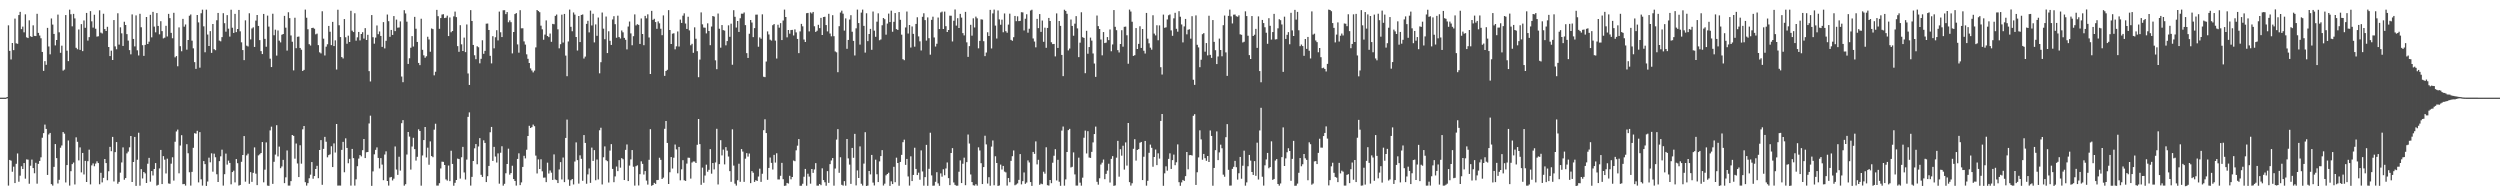 <svg xmlns="http://www.w3.org/2000/svg" width="1920" height="150"><path d="M0 75.000h1v1.000H0zM1 75.000h1v1.000H1zM2 75.000h1v1.000H2zM3 75.000h1v1.000H3zM4 75.000h1v1.000H4zM5 74.496h1v1.000H5zM6 19.458h1v123.105H6zM7 39.060h1v83.745H7zM8 45.672h1v77.708H8zM9 33.016h1v98.860H9zM10 38.508h1v89.513H10zM11 14.290h1v126.313H11zM12 33.299h1v92.481H12zM13 33.620h1v84.263H13zM14 11.583h1v127.975H14zM15 9.134h1v125.765H15zM16 22.389h1v105.296H16zM17 20.411h1v109.404H17zM18 24.840h1v100.390H18zM19 11.029h1v126.208H19zM20 28.666h1v93.744H20zM21 29.213h1v93.434H21zM22 15.618h1v125.481H22zM23 27.874h1v99.394H23zM24 28.427h1v94.144H24zM25 19.462h1v109.623H25zM26 27.554h1v105.518H26zM27 27.683h1v97.339H27zM28 10.624h1v130.454H28zM29 25.243h1v100.614H29zM30 27.275h1v96.319H30zM31 29.379h1v91.435H31zM32 39.895h1v65.902H32zM33 54.428h1v47.809H33zM34 46.973h1v48.714H34zM35 49.754h1v49.283H35zM36 21.403h1v112.945H36zM37 35.691h1v67.596H37zM38 41.702h1v60.395H38zM39 14.173h1v127.266H39zM40 18.903h1v123.631H40zM41 26.085h1v102.049H41zM42 34.884h1v75.775H42zM43 30.723h1v90.733H43zM44 11.216h1v129.685H44zM45 24.823h1v113.275H45zM46 40.573h1v72.881H46zM47 35.052h1v76.653H47zM48 54.236h1v47.207H48zM49 53.473h1v49.205H49zM50 11.588h1v128.524H50zM51 38.893h1v87.901H51zM52 46.931h1v60.925H52zM53 7.405h1v135.133H53zM54 10.935h1v120.538H54zM55 20.233h1v105.814H55zM56 10.633h1v114.216H56zM57 14.121h1v127.533H57zM58 36.729h1v68.730H58zM59 37.821h1v71.064H59zM60 22.608h1v100.559H60zM61 38.290h1v74.930H61zM62 18.513h1v113.883H62zM63 39.253h1v78.209H63zM64 15.740h1v118.270H64zM65 21.366h1v102.200H65zM66 9.909h1v129.856H66zM67 31.198h1v92.588H67zM68 28.519h1v86.407H68zM69 8.574h1v133.063H69zM70 16.377h1v110.661H70zM71 21.213h1v104.299H71zM72 11.301h1v116.371H72zM73 22.083h1v103.570H73zM74 28.096h1v95.820H74zM75 27.868h1v97.351H75zM76 7.911h1v133.594H76zM77 25.062h1v107.641H77zM78 25.718h1v114.358H78zM79 10.540h1v126.070H79zM80 22.307h1v99.810H80zM81 23.793h1v101.429H81zM82 20.600h1v117.849H82zM83 36.080h1v95.474H83zM84 43.072h1v69.747H84zM85 38.888h1v77.230H85zM86 46.076h1v59.063H86zM87 15.388h1v123.964H87zM88 35.621h1v81.192H88zM89 37.832h1v71.280H89zM90 10.186h1v130.927H90zM91 34.236h1v105.443H91zM92 20.983h1v111.650H92zM93 25.605h1v99.152H93zM94 35.252h1v77.961H94zM95 16.716h1v121.322H95zM96 19.224h1v117.553H96zM97 26.192h1v91.616H97zM98 31.166h1v85.246H98zM99 38.482h1v74.664H99zM100 41.738h1v62.714H100zM101 11.062h1v128.711H101zM102 29.899h1v94.496H102zM103 35.653h1v69.512H103zM104 11.829h1v130.901H104zM105 38.673h1v83.992H105zM106 42.581h1v59.347H106zM107 10.576h1v132.006H107zM108 20.929h1v108.948H108zM109 34.734h1v102.308H109zM110 42.896h1v89.207H110zM111 34.475h1v98.684H111zM112 13.077h1v127.473H112zM113 33.816h1v91.924H113zM114 31.989h1v89.274H114zM115 11.389h1v128.150H115zM116 28.692h1v102.663H116zM117 9.128h1v125.640H117zM118 20.427h1v109.377H118zM119 24.832h1v100.398H119zM120 10.044h1v132.501H120zM121 19.935h1v121.978H121zM122 26.366h1v102.979H122zM123 16.291h1v98.846H123zM124 23.886h1v117.479H124zM125 29.481h1v90.411H125zM126 28.918h1v93.692H126zM127 19.817h1v113.381H127zM128 28.006h1v93.850H128zM129 10.625h1v130.279H129zM130 13.931h1v127.207H130zM131 25.244h1v100.472H131zM132 29.397h1v91.391H132zM133 9.854h1v128.836H133zM134 44.010h1v64.864H134zM135 43.081h1v57.862H135zM136 50.890h1v48.663H136zM137 21.040h1v112.073H137zM138 35.462h1v76.308H138zM139 39.367h1v64.469H139zM140 14.486h1v126.961H140zM141 20.465h1v120.785H141zM142 18.793h1v123.745H142zM143 38.138h1v72.621H143zM144 30.728h1v86.965H144zM145 12.068h1v120.210H145zM146 11.122h1v131.411H146zM147 31.244h1v100.730H147zM148 37.098h1v76.431H148zM149 47.701h1v54.590H149zM150 52.891h1v49.742H150zM151 11.539h1v88.921H151zM152 17.179h1v122.888H152zM153 51.944h1v49.513H153zM154 10.172h1v127.556H154zM155 7.404h1v135.143H155zM156 20.243h1v103.453H156zM157 40.149h1v85.925H157zM158 7.443h1v135.352H158zM159 26.525h1v112.910H159zM160 35.310h1v85.758H160zM161 23.927h1v100.752H161zM162 40.619h1v77.123H162zM163 18.420h1v113.411H163zM164 37.777h1v80.231H164zM165 38.545h1v82.213H165zM166 15.542h1v118.287H166zM167 9.917h1v129.872H167zM168 31.187h1v92.561H168zM169 31.729h1v88.317H169zM170 28.501h1v86.430H170zM171 10.160h1v132.380H171zM172 17.836h1v115.974H172zM173 24.309h1v93.659H173zM174 11.604h1v114.814H174zM175 22.029h1v101.300H175zM176 28.085h1v97.046H176zM177 7.488h1v134.056H177zM178 21.301h1v110.855H178zM179 25.276h1v105.819H179zM180 10.635h1v129.434H180zM181 24.690h1v97.497H181zM182 22.292h1v103.024H182zM183 7.621h1v134.913H183zM184 24.087h1v117.933H184zM185 32.512h1v91.738H185zM186 38.436h1v80.622H186zM187 46.189h1v58.316H187zM188 15.628h1v123.873H188zM189 35.072h1v84.254H189zM190 35.708h1v82.333H190zM191 10.194h1v130.943H191zM192 30.251h1v101.966H192zM193 21.857h1v117.814H193zM194 20.985h1v111.754H194zM195 36.053h1v77.169H195zM196 15.797h1v117.561H196zM197 11.501h1v130.658H197zM198 19.930h1v99.413H198zM199 30.819h1v87.684H199zM200 39.256h1v78.230H200zM201 41.516h1v67.599H201zM202 10.682h1v129.324H202zM203 29.827h1v100.479H203zM204 35.916h1v73.425H204zM205 11.959h1v130.592H205zM206 20.426h1v122.303H206zM207 45.078h1v55.057H207zM208 51.531h1v45.749H208zM209 10.524h1v130.692H209zM210 27.093h1v97.189H210zM211 22.797h1v95.937H211zM212 42.707h1v53.457H212zM213 23.392h1v96.737H213zM214 31.221h1v81.372H214zM215 32.545h1v96.608H215zM216 26.670h1v101.194H216zM217 26.122h1v96.632H217zM218 12.161h1v128.462H218zM219 21.238h1v114.957H219zM220 38.868h1v76.698H220zM221 9.445h1v133.098H221zM222 13.908h1v128.640H222zM223 27.242h1v111.845H223zM224 32.073h1v71.602H224zM225 54.072h1v50.258H225zM226 13.624h1v108.230H226zM227 37.001h1v73.216H227zM228 28.267h1v97.265H228zM229 28.042h1v107.946H229zM230 36.792h1v74.762H230zM231 38.216h1v87.487H231zM232 54.547h1v44.783H232zM233 53.670h1v43.107H233zM234 7.371h1v132.541H234zM235 13.633h1v128.908H235zM236 22.454h1v118.183H236zM237 33.951h1v102.938H237zM238 34.996h1v99.166H238zM239 21.481h1v103.002H239zM240 21.312h1v115.971H240zM241 22.053h1v113.153H241zM242 26.379h1v103.412H242zM243 25.811h1v101.521H243zM244 34.669h1v102.172H244zM245 40.193h1v74.982H245zM246 41.027h1v66.579H246zM247 8.627h1v133.276H247zM248 29.694h1v84.648H248zM249 42.592h1v62.535H249zM250 35.828h1v73.043H250zM251 33.987h1v86.852H251zM252 19.941h1v99.192H252zM253 24.392h1v94.148H253zM254 34.675h1v77.674H254zM255 16.783h1v111.549H255zM256 35.358h1v74.776H256zM257 30.989h1v86.136H257zM258 53.398h1v41.843H258zM259 7.493h1v135.055H259zM260 19.417h1v123.096H260zM261 28.446h1v114.084H261zM262 43.805h1v71.316H262zM263 44.894h1v64.041H263zM264 14.653h1v117.624H264zM265 28.610h1v77.646H265zM266 33.601h1v79.997H266zM267 27.375h1v98.023H267zM268 32.279h1v89.720H268zM269 8.271h1v134.276H269zM270 23.541h1v90.815H270zM271 24.618h1v96.822H271zM272 10.163h1v132.392H272zM273 31.213h1v106.526H273zM274 28.693h1v98.959H274zM275 24.527h1v97.296H275zM276 31.006h1v88.084H276zM277 26.134h1v93.980H277zM278 24.727h1v90.619H278zM279 29.621h1v77.119H279zM280 21.611h1v99.795H280zM281 30.734h1v86.185H281zM282 26.717h1v90.002H282zM283 54.607h1v40.191H283zM284 62.555h1v26.279H284zM285 11.582h1v131.177H285zM286 28.555h1v103.073H286zM287 33.551h1v84.968H287zM288 28.865h1v86.245H288zM289 19.542h1v93.647H289zM290 26.277h1v95.011H290zM291 24.165h1v105.141H291zM292 27.593h1v93.871H292zM293 35.979h1v90.437H293zM294 16.995h1v121.403H294zM295 37.175h1v81.523H295zM296 31.324h1v84.920H296zM297 11.147h1v127.862H297zM298 16.291h1v126.250H298zM299 28.259h1v108.010H299zM300 22.974h1v112.909H300zM301 26.827h1v111.772H301zM302 12.356h1v124.881H302zM303 23.925h1v88.549H303zM304 15.057h1v115.164H304zM305 21.233h1v113.044H305zM306 21.070h1v99.284H306zM307 16.428h1v114.580H307zM308 58.770h1v35.849H308zM309 63.115h1v29.123H309zM310 7.829h1v134.781H310zM311 10.331h1v131.113H311zM312 16.619h1v102.060H312zM313 49.121h1v52.236H313zM314 44.759h1v60.175H314zM315 36.650h1v93.598H315zM316 27.725h1v84.787H316zM317 35.723h1v70.091H317zM318 12.969h1v101.568H318zM319 22.059h1v101.268H319zM320 32.217h1v88.198H320zM321 48.320h1v51.016H321zM322 50.036h1v50.586H322zM323 14.402h1v128.181H323zM324 38.240h1v81.167H324zM325 42.477h1v65.097H325zM326 44.315h1v53.229H326zM327 43.203h1v77.751H327zM328 28.189h1v85.229H328zM329 30.323h1v96.186H329zM330 39.742h1v68.841H330zM331 21.841h1v98.009H331zM332 22.397h1v98.342H332zM333 57.864h1v41.724H333zM334 55.112h1v39.931H334zM335 7.587h1v134.954H335zM336 12.447h1v130.098H336zM337 22.125h1v118.578H337zM338 13.871h1v115.496H338zM339 11.175h1v112.999H339zM340 10.905h1v113.395H340zM341 13.861h1v112.875H341zM342 13.560h1v124.236H342zM343 12.012h1v126.706H343zM344 27.700h1v99.441H344zM345 13.409h1v125.688H345zM346 24.784h1v90.972H346zM347 23.830h1v102.067H347zM348 12.617h1v130.021H348zM349 8.910h1v131.503H349zM350 13.180h1v125.084H350zM351 35.434h1v86.358H351zM352 39.765h1v82.423H352zM353 19.331h1v117.843H353zM354 34.063h1v86.722H354zM355 39.143h1v73.668H355zM356 28.891h1v103.544H356zM357 40.023h1v97.836H357zM358 18.787h1v103.779H358zM359 56.403h1v33.332H359zM360 65.218h1v21.120H360zM361 7.800h1v134.741H361zM362 16.128h1v119.713H362zM363 34.527h1v89.144H363zM364 42.443h1v71.458H364zM365 45.460h1v65.169H365zM366 35.538h1v90.614H366zM367 36.324h1v76.151H367zM368 48.644h1v57.457H368zM369 45.174h1v89.056H369zM370 30.948h1v104.961H370zM371 41.312h1v66.467H371zM372 39.069h1v70.722H372zM373 18.182h1v121.634H373zM374 18.056h1v117.269H374zM375 23.064h1v104.374H375zM376 42.855h1v58.711H376zM377 48.675h1v48.798H377zM378 27.825h1v95.762H378zM379 37.116h1v75.682H379zM380 28.645h1v91.597H380zM381 23.214h1v101.590H381zM382 31.017h1v86.801H382zM383 8.888h1v132.168H383zM384 24.792h1v92.501H384zM385 28.443h1v83.870H385zM386 7.899h1v134.685H386zM387 7.833h1v133.320H387zM388 10.857h1v122.206H388zM389 9.271h1v116.688H389zM390 17.076h1v97.088H390zM391 15.662h1v118.479H391zM392 17.046h1v115.890H392zM393 41.028h1v86.260H393zM394 24.554h1v112.949H394zM395 10.819h1v128.177H395zM396 10.049h1v132.483H396zM397 34.117h1v87.932H397zM398 40.429h1v77.308H398zM399 7.842h1v134.340H399zM400 21.744h1v118.346H400zM401 21.712h1v106.507H401zM402 31.776h1v87.883H402zM403 34.230h1v87.419H403zM404 41.744h1v73.276H404zM405 45.166h1v59.299H405zM406 48.370h1v48.230H406zM407 52.533h1v45.788H407zM408 54.116h1v43.520H408zM409 55.609h1v40.072H409zM410 54.237h1v42.700H410zM411 36.424h1v83.078H411zM412 7.670h1v125.563H412zM413 8.499h1v113.920H413zM414 9.365h1v120.402H414zM415 19.734h1v102.577H415zM416 22.519h1v109.087H416zM417 30.515h1v105.936H417zM418 26.556h1v109.783H418zM419 15.678h1v124.198H419zM420 27.637h1v97.285H420zM421 28.525h1v104.747H421zM422 25.754h1v105.169H422zM423 32.101h1v100.507H423zM424 18.340h1v119.859H424zM425 18.649h1v99.906H425zM426 12.211h1v125.678H426zM427 11.148h1v127.189H427zM428 22.513h1v118.074H428zM429 37.118h1v93.056H429zM430 33.961h1v90.535H430zM431 11.250h1v126.582H431zM432 32.683h1v88.278H432zM433 10.683h1v129.182H433zM434 42.699h1v63.236H434zM435 58.511h1v33.342H435zM436 31.825h1v106.049H436zM437 7.366h1v135.325H437zM438 20.605h1v117.837H438zM439 24.015h1v113.447H439zM440 9.571h1v132.084H440zM441 11.211h1v112.868H441zM442 28.407h1v80.940H442zM443 38.822h1v84.155H443zM444 12.288h1v128.715H444zM445 32.307h1v86.989H445zM446 11.457h1v110.500H446zM447 11.107h1v127.731H447zM448 44.955h1v58.799H448zM449 43.458h1v66.326H449zM450 18.334h1v122.782H450zM451 15.959h1v117.973H451zM452 24.882h1v104.521H452zM453 8.158h1v132.275H453zM454 19.559h1v93.811H454zM455 10.556h1v113.063H455zM456 32.551h1v82.767H456zM457 18.752h1v119.716H457zM458 27.474h1v95.055H458zM459 13.469h1v124.350H459zM460 56.295h1v43.745H460zM461 47.764h1v50.328H461zM462 9.617h1v132.051H462zM463 22.029h1v98.737H463zM464 30.093h1v82.339H464zM465 12.691h1v110.324H465zM466 40.756h1v83.028H466zM467 23.995h1v116.188H467zM468 31.330h1v84.354H468zM469 34.493h1v76.217H469zM470 14.927h1v114.788H470zM471 12.433h1v127.513H471zM472 18.589h1v116.906H472zM473 28.990h1v98.891H473zM474 12.035h1v119.386H474zM475 28.446h1v94.525H475zM476 29.615h1v99.153H476zM477 23.413h1v98.010H477zM478 24.813h1v97.514H478zM479 29.093h1v109.172H479zM480 30.562h1v84.512H480zM481 37.952h1v73.001H481zM482 20.393h1v118.678H482zM483 16.522h1v110.641H483zM484 25.643h1v96.758H484zM485 34.758h1v80.484H485zM486 27.816h1v100.220H486zM487 11.047h1v131.494H487zM488 19.488h1v108.169H488zM489 18.585h1v108.388H489zM490 19.107h1v123.338H490zM491 33.725h1v100.075H491zM492 14.193h1v109.726H492zM493 26.120h1v99.717H493zM494 34.704h1v99.314H494zM495 12.176h1v119.207H495zM496 14.071h1v124.651H496zM497 10.984h1v130.767H497zM498 28.749h1v93.983H498zM499 56.809h1v42.430H499zM500 8.351h1v134.328H500zM501 15.260h1v126.826H501zM502 14.450h1v126.005H502zM503 16.961h1v124.241H503zM504 22.127h1v116.189H504zM505 16.421h1v121.764H505zM506 17.912h1v103.217H506zM507 22.088h1v100.678H507zM508 27.055h1v110.422H508zM509 11.808h1v124.589H509zM510 58.279h1v40.664H510zM511 54.506h1v38.411H511zM512 53.605h1v56.170H512zM513 7.781h1v133.513H513zM514 23.048h1v109.266H514zM515 33.807h1v86.814H515zM516 25.834h1v103.596H516zM517 25.539h1v95.581H517zM518 37.888h1v73.097H518zM519 35.563h1v79.167H519zM520 24.142h1v108.963H520zM521 35.729h1v77.123H521zM522 15.077h1v123.428H522zM523 17.600h1v112.446H523zM524 12.053h1v111.004H524zM525 10.259h1v128.185H525zM526 18.075h1v120.906H526zM527 22.232h1v103.423H527zM528 12.828h1v108.244H528zM529 23.365h1v97.848H529zM530 34.758h1v102.387H530zM531 33.656h1v91.173H531zM532 40.542h1v83.440H532zM533 20.979h1v103.055H533zM534 29.724h1v95.459H534zM535 39.342h1v71.875H535zM536 59.288h1v32.112H536zM537 45.796h1v64.922H537zM538 9.508h1v132.412H538zM539 18.709h1v110.016H539zM540 21.125h1v119.239H540zM541 21.279h1v113.530H541zM542 25.669h1v100.773H542zM543 17.907h1v113.993H543zM544 23.798h1v106.611H544zM545 34.719h1v79.803H545zM546 20.403h1v112.996H546zM547 12.302h1v112.907H547zM548 12.773h1v117.315H548zM549 46.314h1v78.451H549zM550 53.125h1v45.814H550zM551 10.373h1v131.282H551zM552 22.077h1v103.977H552zM553 36.628h1v71.068H553zM554 19.257h1v100.102H554zM555 23.161h1v91.722H555zM556 23.505h1v102.748H556zM557 34.808h1v78.179H557zM558 31.542h1v84.157H558zM559 19.475h1v100.737H559zM560 28.275h1v103.165H560zM561 18.200h1v121.418H561zM562 49.741h1v49.580H562zM563 7.858h1v119.317H563zM564 12.914h1v128.137H564zM565 21.155h1v121.390H565zM566 16.121h1v122.315H566zM567 24.504h1v101.230H567zM568 14.042h1v125.578H568zM569 10.495h1v104.008H569zM570 10.550h1v105.902H570zM571 9.559h1v130.126H571zM572 19.294h1v102.559H572zM573 40.801h1v76.789H573zM574 44.469h1v75.820H574zM575 25.889h1v92.002H575zM576 15.366h1v125.305H576zM577 17.289h1v114.136H577zM578 28.510h1v104.126H578zM579 21.631h1v118.075H579zM580 11.262h1v127.152H580zM581 11.214h1v127.814H581zM582 35.903h1v99.649H582zM583 28.736h1v100.804H583zM584 29.764h1v109.927H584zM585 10.988h1v122.422H585zM586 58.922h1v41.075H586zM587 59.222h1v32.357H587zM588 47.266h1v54.931H588zM589 24.128h1v113.965H589zM590 26.473h1v102.497H590zM591 30.447h1v90.554H591zM592 31.186h1v93.905H592zM593 19.374h1v110.828H593zM594 18.468h1v100.485H594zM595 31.180h1v93.704H595zM596 44.935h1v72.759H596zM597 19.011h1v118.812H597zM598 21.231h1v116.610H598zM599 17.741h1v117.252H599zM600 30.785h1v94.311H600zM601 15.766h1v121.846H601zM602 7.362h1v135.373H602zM603 13.071h1v129.493H603zM604 28.670h1v111.816H604zM605 23.037h1v117.919H605zM606 25.863h1v109.131H606zM607 23.106h1v114.605H607zM608 22.942h1v113.016H608zM609 27.225h1v96.069H609zM610 22.588h1v101.191H610zM611 24.870h1v90.577H611zM612 29.915h1v81.980H612zM613 40.806h1v65.985H613zM614 24.100h1v118.609H614zM615 18.305h1v124.329H615zM616 20.235h1v120.853H616zM617 30.350h1v105.367H617zM618 32.242h1v97.488H618zM619 10.134h1v132.493H619zM620 9.948h1v123.488H620zM621 24.104h1v111.526H621zM622 9.538h1v131.536H622zM623 10.359h1v119.430H623zM624 9.144h1v123.607H624zM625 20.189h1v109.941H625zM626 24.550h1v100.714H626zM627 23.592h1v118.978H627zM628 19.047h1v123.535H628zM629 21.597h1v119.722H629zM630 13.712h1v128.506H630zM631 26.887h1v102.382H631zM632 13.051h1v125.257H632zM633 12.865h1v127.131H633zM634 19.262h1v123.361H634zM635 24.101h1v107.344H635zM636 10.597h1v129.826H636zM637 25.763h1v100.308H637zM638 27.913h1v95.327H638zM639 11.671h1v109.737H639zM640 27.790h1v114.808H640zM641 39.550h1v89.867H641zM642 40.186h1v67.038H642zM643 55.459h1v43.712H643zM644 20.105h1v112.588H644zM645 9.625h1v111.135H645zM646 8.218h1v133.725H646zM647 10.482h1v132.076H647zM648 23.506h1v115.609H648zM649 14.146h1v128.434H649zM650 37.460h1v69.296H650zM651 30.686h1v90.939H651zM652 14.988h1v111.431H652zM653 11.682h1v129.537H653zM654 24.370h1v89.266H654zM655 31.363h1v89.845H655zM656 42.597h1v60.199H656zM657 21.779h1v120.610H657zM658 7.381h1v123.483H658zM659 17.732h1v118.983H659zM660 34.271h1v78.185H660zM661 9.671h1v131.417H661zM662 7.373h1v135.187H662zM663 19.868h1v105.769H663zM664 40.381h1v61.149H664zM665 10.179h1v132.661H665zM666 31.569h1v110.982H666zM667 26.102h1v105.240H667zM668 22.195h1v111.730H668zM669 38.228h1v80.744H669zM670 8.875h1v131.358H670zM671 23.575h1v118.871H671zM672 28.247h1v94.357H672zM673 16.640h1v117.193H673zM674 10.242h1v129.568H674zM675 30.899h1v93.069H675zM676 30.292h1v89.592H676zM677 19.386h1v95.896H677zM678 13.817h1v128.694H678zM679 14.755h1v126.279H679zM680 26.611h1v108.056H680zM681 18.134h1v115.486H681zM682 10.469h1v122.201H682zM683 16.927h1v125.824H683zM684 8.180h1v131.091H684zM685 24.376h1v116.977H685zM686 16.768h1v111.326H686zM687 10.029h1v129.911H687zM688 22.354h1v98.725H688zM689 22.985h1v102.177H689zM690 9.247h1v133.393H690zM691 15.220h1v109.163H691zM692 26.641h1v92.295H692zM693 45.462h1v63.749H693zM694 46.257h1v60.989H694zM695 21.094h1v105.522H695zM696 8.835h1v113.204H696zM697 25.753h1v109.781H697zM698 19.196h1v123.335H698zM699 36.486h1v83.602H699zM700 20.323h1v118.717H700zM701 26.000h1v108.324H701zM702 35.836h1v77.632H702zM703 18.399h1v111.342H703zM704 13.271h1v121.173H704zM705 27.957h1v104.653H705zM706 31.731h1v106.322H706zM707 38.772h1v76.716H707zM708 12.905h1v118.789H708zM709 10.194h1v132.407H709zM710 15.438h1v120.586H710zM711 31.183h1v80.058H711zM712 13.387h1v129.330H712zM713 29.335h1v100.292H713zM714 41.985h1v59.932H714zM715 15.244h1v119.478H715zM716 12.804h1v129.855H716zM717 28.760h1v113.780H717zM718 35.762h1v103.883H718zM719 33.603h1v98.644H719zM720 13.470h1v127.371H720zM721 22.306h1v120.368H721zM722 9.593h1v123.553H722zM723 8.889h1v126.806H723zM724 22.263h1v107.735H724zM725 8.933h1v125.676H725zM726 20.134h1v109.268H726zM727 24.601h1v100.177H727zM728 23.021h1v113.764H728zM729 12.042h1v130.153H729zM730 12.096h1v105.432H730zM731 31.847h1v81.926H731zM732 15.939h1v124.214H732zM733 7.263h1v134.731H733zM734 19.639h1v123.012H734zM735 13.997h1v128.588H735zM736 21.498h1v110.370H736zM737 10.646h1v112.542H737zM738 13.500h1v127.093H738zM739 25.465h1v100.302H739zM740 27.195h1v93.912H740zM741 9.113h1v133.135H741zM742 32.501h1v91.997H742zM743 43.683h1v59.658H743zM744 35.410h1v74.840H744zM745 19.072h1v114.903H745zM746 27.385h1v112.466H746zM747 14.062h1v128.198H747zM748 21.099h1v121.438H748zM749 12.742h1v128.713H749zM750 14.084h1v128.505H750zM751 37.124h1v76.034H751zM752 31.402h1v84.155H752zM753 14.859h1v110.485H753zM754 15.049h1v126.338H754zM755 31.637h1v96.657H755zM756 43.088h1v61.148H756zM757 40.339h1v70.566H757zM758 24.794h1v116.136H758zM759 27.640h1v108.435H759zM760 7.602h1v135.047H760zM761 37.216h1v75.359H761zM762 10.275h1v97.589H762zM763 7.378h1v134.882H763zM764 19.687h1v100.307H764zM765 29.615h1v95.550H765zM766 8.046h1v134.754H766zM767 14.878h1v127.535H767zM768 18.972h1v107.420H768zM769 15.098h1v115.098H769zM770 24.794h1v102.630H770zM771 10.345h1v121.452H771zM772 23.982h1v108.440H772zM773 25.116h1v117.424H773zM774 18.899h1v117.837H774zM775 10.480h1v129.425H775zM776 30.622h1v92.947H776zM777 31.347h1v88.606H777zM778 28.564h1v86.970H778zM779 12.239h1v130.053H779zM780 16.302h1v125.352H780zM781 12.528h1v128.302H781zM782 16.235h1v121.895H782zM783 16.024h1v102.325H783zM784 9.390h1v132.228H784zM785 9.536h1v129.589H785zM786 23.417h1v109.022H786zM787 14.388h1v126.750H787zM788 10.963h1v129.248H788zM789 25.070h1v98.123H789zM790 22.075h1v102.705H790zM791 8.093h1v131.736H791zM792 7.499h1v135.250H792zM793 29.562h1v87.137H793zM794 31.879h1v86.291H794zM795 36.340h1v72.265H795zM796 14.481h1v111.779H796zM797 21.609h1v101.093H797zM798 10.798h1v131.134H798zM799 24.472h1v116.530H799zM800 15.751h1v125.699H800zM801 32.127h1v99.776H801zM802 21.257h1v112.096H802zM803 36.734h1v76.379H803zM804 21.448h1v120.772H804zM805 13.786h1v128.756H805zM806 16.125h1v122.131H806zM807 32.477h1v108.215H807zM808 33.887h1v91.106H808zM809 33.765h1v85.846H809zM810 43.313h1v71.254H810zM811 10.274h1v128.336H811zM812 36.821h1v85.903H812zM813 16.121h1v123.438H813zM814 19.872h1v122.845H814zM815 42.185h1v58.127H815zM816 58.485h1v38.668H816zM817 7.458h1v135.132H817zM818 8.418h1v129.367H818zM819 10.590h1v106.141H819zM820 38.727h1v61.238H820zM821 37.272h1v61.690H821zM822 15.007h1v113.594H822zM823 19.922h1v108.174H823zM824 27.430h1v89.625H824zM825 18.153h1v115.805H825zM826 12.408h1v130.124H826zM827 21.801h1v120.739H827zM828 43.899h1v77.190H828zM829 32.757h1v107.524H829zM830 9.404h1v133.175H830zM831 28.555h1v107.889H831zM832 29.111h1v76.678H832zM833 56.198h1v44.111H833zM834 23.633h1v94.203H834zM835 41.248h1v59.495H835zM836 36.136h1v84.873H836zM837 28.898h1v92.392H837zM838 31.188h1v85.458H838zM839 41.067h1v68.303H839zM840 48.802h1v54.177H840zM841 59.059h1v38.182H841zM842 11.916h1v127.699H842zM843 20.072h1v121.740H843zM844 22.275h1v114.608H844zM845 30.348h1v96.022H845zM846 42.520h1v82.424H846zM847 24.603h1v97.892H847zM848 33.073h1v104.566H848zM849 32.738h1v100.806H849zM850 28.459h1v102.577H850zM851 30.825h1v94.931H851zM852 22.631h1v117.578H852zM853 39.384h1v82.626H853zM854 34.130h1v85.781H854zM855 7.712h1v135.019H855zM856 20.567h1v121.829H856zM857 23.183h1v97.894H857zM858 38.482h1v69.726H858zM859 40.290h1v95.407H859zM860 33.801h1v80.795H860zM861 23.209h1v96.336H861zM862 35.864h1v76.059H862zM863 20.602h1v109.664H863zM864 20.451h1v88.900H864zM865 27.092h1v100.102H865zM866 48.937h1v45.542H866zM867 7.395h1v132.490H867zM868 8.841h1v133.714H868zM869 16.703h1v124.041H869zM870 42.979h1v71.282H870zM871 42.372h1v64.534H871zM872 21.547h1v101.810H872zM873 37.631h1v77.520H873zM874 33.685h1v80.870H874zM875 20.181h1v89.447H875zM876 36.794h1v72.186H876zM877 22.278h1v116.010H877zM878 38.982h1v81.408H878zM879 41.123h1v67.122H879zM880 9.940h1v132.637H880zM881 29.675h1v109.192H881zM882 33.287h1v84.062H882zM883 36.620h1v74.454H883zM884 38.138h1v75.355H884zM885 11.738h1v116.306H885zM886 25.827h1v94.762H886zM887 27.209h1v87.618H887zM888 19.416h1v107.388H888zM889 30.942h1v86.830H889zM890 19.512h1v102.271H890zM891 51.603h1v41.293H891zM892 57.257h1v30.311H892zM893 11.232h1v131.463H893zM894 21.357h1v111.782H894zM895 20.966h1v106.767H895zM896 14.957h1v116.122H896zM897 11.715h1v110.314H897zM898 11.114h1v106.634H898zM899 23.332h1v106.389H899zM900 27.483h1v95.493H900zM901 14.103h1v104.622H901zM902 9.832h1v117.031H902zM903 22.107h1v102.511H903zM904 24.340h1v86.562H904zM905 8.594h1v131.330H905zM906 12.848h1v129.828H906zM907 18.765h1v121.325H907zM908 32.548h1v105.636H908zM909 20.258h1v118.691H909zM910 14.544h1v120.721H910zM911 26.378h1v90.351H911zM912 22.842h1v107.207H912zM913 22.496h1v96.676H913zM914 29.694h1v89.334H914zM915 12.420h1v107.036H915zM916 61.257h1v27.701H916zM917 65.174h1v22.527H917zM918 11.802h1v130.242H918zM919 34.411h1v97.911H919zM920 36.405h1v84.499H920zM921 51.624h1v48.483H921zM922 45.862h1v61.221H922zM923 26.260h1v96.405H923zM924 25.440h1v92.760H924zM925 39.706h1v81.809H925zM926 33.060h1v90.444H926zM927 42.525h1v77.278H927zM928 12.080h1v112.351H928zM929 42.131h1v58.042H929zM930 44.449h1v59.968H930zM931 15.435h1v127.205H931zM932 32.148h1v96.817H932zM933 38.576h1v76.719H933zM934 49.222h1v51.698H934zM935 43.378h1v79.619H935zM936 29.624h1v87.415H936zM937 38.399h1v72.706H937zM938 43.188h1v70.699H938zM939 19.331h1v114.799H939zM940 11.923h1v123.812H940zM941 40.249h1v65.124H941zM942 58.275h1v37.060H942zM943 12.193h1v118.212H943zM944 7.352h1v135.261H944zM945 12.617h1v129.894H945zM946 18.029h1v111.678H946zM947 11.288h1v116.805H947zM948 11.145h1v112.412H948zM949 12.478h1v115.914H949zM950 12.859h1v125.092H950zM951 11.781h1v121.273H951zM952 26.352h1v94.193H952zM953 26.720h1v110.565H953zM954 32.637h1v94.639H954zM955 32.054h1v83.635H955zM956 8.728h1v133.870H956zM957 12.334h1v127.748H957zM958 27.438h1v100.245H958zM959 42.342h1v76.672H959zM960 45.326h1v77.994H960zM961 12.336h1v119.751H961zM962 27.626h1v106.703H962zM963 26.659h1v97.080H963zM964 22.184h1v112.818H964zM965 36.778h1v72.804H965zM966 12.573h1v125.322H966zM967 54.578h1v45.638H967zM968 63.182h1v19.628H968zM969 15.331h1v120.387H969zM970 17.726h1v124.808H970zM971 20.946h1v106.037H971zM972 25.161h1v97.310H972zM973 33.628h1v83.812H973zM974 13.997h1v115.211H974zM975 19.840h1v108.476H975zM976 30.392h1v78.176H976zM977 24.602h1v113.561H977zM978 10.625h1v126.788H978zM979 30.287h1v93.013H979zM980 30.093h1v92.067H980zM981 21.740h1v119.588H981zM982 14.760h1v127.835H982zM983 15.527h1v125.390H983zM984 18.777h1v101.897H984zM985 55.179h1v42.685H985zM986 12.808h1v114.681H986zM987 29.893h1v91.769H987zM988 26.730h1v90.197H988zM989 24.653h1v89.194H989zM990 34.007h1v81.975H990zM991 9.809h1v129.034H991zM992 23.354h1v98.659H992zM993 27.630h1v80.581H993zM994 7.593h1v135.082H994zM995 15.057h1v127.521H995zM996 9.139h1v131.877H996zM997 23.268h1v109.467H997zM998 35.505h1v85.866H998zM999 34.221h1v93.459H999zM1000 35.360h1v90.805H1000zM1001 42.861h1v75.389H1001zM1002 29.972h1v91.626H1002zM1003 37.547h1v85.217H1003zM1004 28.366h1v110.072H1004zM1005 38.957h1v70.363H1005zM1006 44.889h1v65.839H1006zM1007 8.767h1v133.064H1007zM1008 26.591h1v114.377H1008zM1009 25.836h1v98.116H1009zM1010 31.096h1v92.619H1010zM1011 32.374h1v93.643H1011zM1012 40.158h1v77.262H1012zM1013 36.839h1v69.686H1013zM1014 43.908h1v69.442H1014zM1015 52.362h1v61.045H1015zM1016 51.977h1v52.507H1016zM1017 53.001h1v49.101H1017zM1018 54.877h1v42.214H1018zM1019 49.040h1v57.396H1019zM1020 7.390h1v134.983H1020zM1021 7.661h1v130.665H1021zM1022 8.617h1v119.106H1022zM1023 17.725h1v107.270H1023zM1024 21.378h1v111.333H1024zM1025 32.546h1v103.314H1025zM1026 26.550h1v109.895H1026zM1027 17.206h1v122.650H1027zM1028 31.904h1v93.160H1028zM1029 27.441h1v105.732H1029zM1030 25.731h1v105.340H1030zM1031 27.248h1v104.601H1031zM1032 18.045h1v124.495H1032zM1033 18.235h1v124.297H1033zM1034 20.109h1v114.198H1034zM1035 10.951h1v122.809H1035zM1036 23.931h1v116.740H1036zM1037 37.030h1v92.915H1037zM1038 33.764h1v91.080H1038zM1039 11.029h1v126.999H1039zM1040 32.267h1v90.632H1040zM1041 10.670h1v129.178H1041zM1042 42.583h1v63.192H1042zM1043 58.620h1v33.454H1043zM1044 54.103h1v45.493H1044zM1045 7.766h1v134.826H1045zM1046 19.440h1v123.002H1046zM1047 30.410h1v98.417H1047zM1048 9.264h1v132.505H1048zM1049 21.984h1v101.579H1049zM1050 11.034h1v102.035H1050zM1051 38.229h1v86.842H1051zM1052 12.278h1v128.723H1052zM1053 32.312h1v87.038H1053zM1054 40.148h1v80.821H1054zM1055 11.212h1v127.633H1055zM1056 44.924h1v58.815H1056zM1057 46.348h1v73.353H1057zM1058 10.559h1v126.375H1058zM1059 15.511h1v117.043H1059zM1060 28.162h1v99.502H1060zM1061 8.167h1v132.082H1061zM1062 17.487h1v95.916H1062zM1063 11.216h1v112.228H1063zM1064 36.570h1v81.708H1064zM1065 33.187h1v81.124H1065zM1066 21.308h1v117.361H1066zM1067 13.107h1v124.676H1067zM1068 52.736h1v51.645H1068zM1069 47.676h1v50.164H1069zM1070 22.757h1v118.495H1070zM1071 24.101h1v114.200H1071zM1072 26.116h1v100.536H1072zM1073 16.408h1v103.663H1073zM1074 34.306h1v91.005H1074zM1075 24.547h1v115.522H1075zM1076 33.530h1v82.055H1076zM1077 30.582h1v81.126H1077zM1078 14.902h1v114.281H1078zM1079 12.572h1v127.330H1079zM1080 18.534h1v116.969H1080zM1081 29.026h1v98.987H1081zM1082 12.028h1v119.256H1082zM1083 8.925h1v132.427H1083zM1084 21.779h1v111.311H1084zM1085 33.160h1v89.779H1085zM1086 23.754h1v98.841H1086zM1087 31.235h1v106.998H1087zM1088 28.452h1v97.886H1088zM1089 37.763h1v73.496H1089zM1090 20.272h1v118.849H1090zM1091 20.624h1v105.877H1091zM1092 16.665h1v110.637H1092zM1093 34.903h1v80.338H1093zM1094 27.960h1v91.660H1094zM1095 11.132h1v131.435H1095zM1096 7.458h1v135.081H1096zM1097 12.882h1v126.642H1097zM1098 12.496h1v130.058H1098zM1099 35.632h1v99.746H1099zM1100 13.351h1v113.665H1100zM1101 26.689h1v96.299H1101zM1102 34.199h1v100.539H1102zM1103 12.184h1v119.102H1103zM1104 29.457h1v96.851H1104zM1105 10.981h1v130.776H1105zM1106 28.782h1v93.933H1106zM1107 38.353h1v65.376H1107zM1108 8.383h1v134.203H1108zM1109 13.964h1v128.575H1109zM1110 14.454h1v127.436H1110zM1111 16.509h1v124.536H1111zM1112 20.597h1v109.268H1112zM1113 16.608h1v121.860H1113zM1114 18.074h1v107.858H1114zM1115 20.605h1v94.715H1115zM1116 21.853h1v115.022H1116zM1117 11.819h1v124.718H1117zM1118 40.783h1v61.077H1118zM1119 55.467h1v36.903H1119zM1120 53.923h1v44.256H1120zM1121 8.219h1v133.114H1121zM1122 27.449h1v107.938H1122zM1123 24.287h1v97.058H1123zM1124 25.841h1v104.252H1124zM1125 25.459h1v96.145H1125zM1126 37.680h1v74.738H1126zM1127 35.474h1v79.511H1127zM1128 23.026h1v110.562H1128zM1129 35.571h1v90.490H1129zM1130 15.381h1v123.273H1130zM1131 17.950h1v112.053H1131zM1132 11.989h1v111.016H1132zM1133 17.362h1v121.131H1133zM1134 16.075h1v118.654H1134zM1135 22.537h1v108.467H1135zM1136 11.902h1v112.833H1136zM1137 21.368h1v101.102H1137zM1138 34.380h1v102.840H1138zM1139 33.414h1v91.767H1139zM1140 38.412h1v82.373H1140zM1141 20.890h1v103.269H1141zM1142 29.640h1v95.189H1142zM1143 39.206h1v74.512H1143zM1144 61.911h1v28.407H1144zM1145 45.536h1v65.443H1145zM1146 10.040h1v130.073H1146zM1147 19.487h1v111.784H1147zM1148 18.433h1v121.439H1148zM1149 27.021h1v98.051H1149zM1150 21.185h1v113.864H1150zM1151 21.145h1v110.778H1151zM1152 17.889h1v112.666H1152zM1153 40.218h1v78.168H1153zM1154 20.055h1v113.102H1154zM1155 12.269h1v113.064H1155zM1156 12.804h1v117.330H1156zM1157 46.275h1v78.571H1157zM1158 53.053h1v45.987H1158zM1159 10.428h1v130.991H1159zM1160 20.429h1v104.619H1160zM1161 37.408h1v70.511H1161zM1162 19.127h1v100.209H1162zM1163 23.059h1v91.826H1163zM1164 23.548h1v102.752H1164zM1165 34.828h1v78.135H1165zM1166 31.587h1v84.375H1166zM1167 19.424h1v100.992H1167zM1168 30.239h1v98.882H1168zM1169 18.136h1v121.489H1169zM1170 49.975h1v49.165H1170zM1171 54.508h1v74.730H1171zM1172 8.685h1v133.893H1172zM1173 25.415h1v117.153H1173zM1174 29.091h1v112.580H1174zM1175 20.310h1v109.945H1175zM1176 16.091h1v121.940H1176zM1177 10.752h1v104.909H1177zM1178 11.048h1v102.825H1178zM1179 10.030h1v130.058H1179zM1180 14.650h1v106.439H1180zM1181 23.500h1v96.633H1181zM1182 46.691h1v73.775H1182zM1183 47.210h1v70.883H1183zM1184 16.401h1v124.079H1184zM1185 23.221h1v111.046H1185zM1186 30.802h1v96.998H1186zM1187 20.392h1v119.511H1187zM1188 15.612h1v113.819H1188zM1189 11.401h1v127.690H1189zM1190 32.016h1v103.110H1190zM1191 34.380h1v94.082H1191zM1192 30.596h1v109.047H1192zM1193 11.032h1v122.156H1193zM1194 51.077h1v65.681H1194zM1195 58.520h1v33.235H1195zM1196 48.262h1v54.231H1196zM1197 24.374h1v113.253H1197zM1198 23.150h1v103.637H1198zM1199 28.393h1v101.989H1199zM1200 33.105h1v88.521H1200zM1201 27.996h1v88.434H1201zM1202 18.578h1v111.386H1202zM1203 30.613h1v95.791H1203zM1204 45.402h1v77.171H1204zM1205 18.337h1v119.820H1205zM1206 23.818h1v107.982H1206zM1207 18.053h1v119.359H1207zM1208 27.974h1v96.822H1208zM1209 30.355h1v92.268H1209zM1210 8.308h1v134.520H1210zM1211 13.241h1v129.304H1211zM1212 22.960h1v117.693H1212zM1213 23.855h1v116.914H1213zM1214 25.031h1v110.909H1214zM1215 22.864h1v114.405H1215zM1216 22.665h1v113.146H1216zM1217 26.552h1v100.903H1217zM1218 22.134h1v102.580H1218zM1219 21.735h1v94.794H1219zM1220 25.230h1v89.627H1220zM1221 36.913h1v72.274H1221zM1222 23.896h1v118.749H1222zM1223 31.206h1v98.199H1223zM1224 42.380h1v85.161H1224zM1225 42.627h1v81.396H1225zM1226 31.895h1v100.555H1226zM1227 14.606h1v125.966H1227zM1228 32.736h1v93.472H1228zM1229 32.673h1v86.426H1229zM1230 11.944h1v127.720H1230zM1231 27.459h1v103.887H1231zM1232 9.104h1v125.368H1232zM1233 20.236h1v109.783H1233zM1234 24.984h1v100.429H1234zM1235 11.033h1v126.084H1235zM1236 26.465h1v103.553H1236zM1237 28.329h1v94.687H1237zM1238 16.027h1v125.056H1238zM1239 21.628h1v105.875H1239zM1240 29.784h1v90.681H1240zM1241 28.315h1v93.937H1241zM1242 19.477h1v113.711H1242zM1243 27.579h1v94.278H1243zM1244 10.605h1v130.598H1244zM1245 24.615h1v116.175H1245zM1246 25.230h1v100.639H1246zM1247 29.401h1v91.418H1247zM1248 34.903h1v83.952H1248zM1249 53.327h1v46.167H1249zM1250 47.001h1v55.231H1250zM1251 51.177h1v47.864H1251zM1252 21.396h1v112.957H1252zM1253 35.680h1v74.104H1253zM1254 41.689h1v61.609H1254zM1255 14.189h1v127.248H1255zM1256 23.888h1v115.394H1256zM1257 18.905h1v123.633H1257zM1258 38.132h1v68.344H1258zM1259 30.729h1v86.950H1259zM1260 11.214h1v128.675H1260zM1261 12.823h1v128.077H1261zM1262 37.440h1v77.051H1262zM1263 35.050h1v76.653H1263zM1264 48.737h1v54.506H1264zM1265 53.472h1v49.204H1265zM1266 11.589h1v128.521H1266zM1267 18.410h1v111.040H1267zM1268 51.232h1v50.038H1268zM1269 10.172h1v127.691H1269zM1270 7.407h1v135.134H1270zM1271 20.235h1v105.814H1271zM1272 40.155h1v61.332H1272zM1273 10.631h1v131.025H1273zM1274 34.542h1v76.520H1274zM1275 37.820h1v68.980H1275zM1276 22.606h1v100.563H1276zM1277 39.490h1v72.770H1277zM1278 18.514h1v113.884H1278zM1279 37.639h1v79.064H1279zM1280 39.254h1v78.207H1280zM1281 15.738h1v118.274H1281zM1282 9.910h1v129.853H1282zM1283 31.197h1v92.591H1283zM1284 30.885h1v89.206H1284zM1285 28.517h1v86.407H1285zM1286 8.570h1v133.064H1286zM1287 21.214h1v103.758H1287zM1288 22.165h1v103.345H1288zM1289 11.298h1v116.373H1289zM1290 22.778h1v101.139H1290zM1291 28.101h1v97.117H1291zM1292 7.910h1v133.596H1292zM1293 23.318h1v109.388H1293zM1294 25.063h1v100.130H1294zM1295 10.542h1v129.531H1295zM1296 24.668h1v97.449H1296zM1297 22.304h1v102.916H1297zM1298 22.838h1v110.123H1298zM1299 20.598h1v117.849H1299zM1300 38.630h1v78.215H1300zM1301 38.889h1v77.227H1301zM1302 46.077h1v59.062H1302zM1303 15.389h1v123.962H1303zM1304 35.621h1v81.190H1304zM1305 37.833h1v78.065H1305zM1306 10.185h1v130.932H1306zM1307 38.176h1v93.214H1307zM1308 21.968h1v117.715H1308zM1309 20.984h1v111.650H1309zM1310 36.140h1v77.072H1310zM1311 23.362h1v114.674H1311zM1312 16.718h1v120.314H1312zM1313 23.579h1v94.228H1313zM1314 29.524h1v86.890H1314zM1315 37.499h1v75.646H1315zM1316 41.739h1v66.154H1316zM1317 11.059h1v128.711H1317zM1318 29.900h1v101.593H1318zM1319 35.653h1v74.018H1319zM1320 11.830h1v130.898H1320zM1321 20.361h1v122.022H1321zM1322 42.581h1v59.917H1322zM1323 48.748h1v64.834H1323zM1324 25.519h1v117.086H1324zM1325 31.329h1v105.764H1325zM1326 36.241h1v94.309H1326zM1327 34.172h1v99.250H1327zM1328 13.104h1v127.471H1328zM1329 33.774h1v93.229H1329zM1330 32.606h1v90.180H1330zM1331 11.497h1v128.073H1331zM1332 29.053h1v105.259H1332zM1333 9.138h1v125.663H1333zM1334 22.423h1v107.395H1334zM1335 20.445h1v108.161H1335zM1336 13.573h1v128.965H1336zM1337 32.711h1v109.816H1337zM1338 19.860h1v114.641H1338zM1339 32.474h1v82.991H1339zM1340 16.079h1v125.328H1340zM1341 28.103h1v91.736H1341zM1342 28.948h1v93.682H1342zM1343 20.453h1v112.742H1343zM1344 27.845h1v94.629H1344zM1345 23.271h1v101.633H1345zM1346 10.634h1v130.503H1346zM1347 25.264h1v100.459H1347zM1348 27.297h1v94.273H1348zM1349 9.601h1v128.803H1349zM1350 40.688h1v78.184H1350zM1351 45.713h1v64.649H1351zM1352 44.730h1v54.650H1352zM1353 49.793h1v48.007H1353zM1354 21.008h1v112.419H1354zM1355 40.519h1v63.110H1355zM1356 20.492h1v119.615H1356zM1357 14.217h1v127.224H1357zM1358 18.812h1v123.725H1358zM1359 34.303h1v76.424H1359zM1360 32.056h1v84.334H1360zM1361 30.725h1v92.639H1361zM1362 7.567h1v134.964H1362zM1363 26.229h1v105.236H1363zM1364 32.262h1v88.596H1364zM1365 38.803h1v70.395H1365zM1366 52.817h1v49.416H1366zM1367 54.042h1v47.983H1367zM1368 11.603h1v128.479H1368zM1369 39.737h1v65.463H1369zM1370 17.533h1v91.019H1370zM1371 7.406h1v135.138H1371zM1372 23.448h1v103.040H1372zM1373 20.237h1v105.845H1373zM1374 7.446h1v135.342H1374zM1375 25.241h1v117.300H1375zM1376 28.474h1v93.762H1376zM1377 23.897h1v100.755H1377zM1378 33.058h1v84.642H1378zM1379 18.421h1v113.423H1379zM1380 37.682h1v72.285H1380zM1381 39.862h1v78.925H1381zM1382 15.873h1v117.795H1382zM1383 40.915h1v72.850H1383zM1384 9.909h1v129.871H1384zM1385 31.185h1v92.561H1385zM1386 28.507h1v86.423H1386zM1387 10.161h1v132.378H1387zM1388 19.236h1v115.011H1388zM1389 17.835h1v114.194H1389zM1390 11.601h1v114.821H1390zM1391 20.705h1v99.589H1391zM1392 28.519h1v95.052H1392zM1393 7.981h1v133.731H1393zM1394 19.513h1v116.345H1394zM1395 24.834h1v106.528H1395zM1396 10.549h1v129.501H1396zM1397 21.230h1v100.687H1397zM1398 21.559h1v99.078H1398zM1399 19.869h1v105.581H1399zM1400 7.437h1v134.197H1400zM1401 21.453h1v120.006H1401zM1402 28.090h1v107.170H1402zM1403 32.427h1v86.414H1403zM1404 19.260h1v119.658H1404zM1405 37.576h1v91.410H1405zM1406 35.606h1v82.245H1406zM1407 31.999h1v102.788H1407zM1408 10.202h1v130.930H1408zM1409 33.960h1v105.704H1409zM1410 20.571h1v112.055H1410zM1411 36.222h1v74.534H1411zM1412 15.648h1v115.058H1412zM1413 20.624h1v121.925H1413zM1414 18.199h1v116.541H1414zM1415 33.719h1v81.675H1415zM1416 39.604h1v67.806H1416zM1417 39.515h1v71.092H1417zM1418 42.706h1v61.647H1418zM1419 10.853h1v129.272H1419zM1420 32.429h1v91.349H1420zM1421 24.149h1v83.868H1421zM1422 14.201h1v128.529H1422zM1423 38.326h1v73.665H1423zM1424 45.671h1v57.002H1424zM1425 10.175h1v132.287H1425zM1426 25.162h1v113.218H1426zM1427 22.374h1v118.955H1427zM1428 23.492h1v116.256H1428zM1429 23.612h1v109.272H1429zM1430 8.678h1v133.814H1430zM1431 9.608h1v129.693H1431zM1432 35.878h1v95.638H1432zM1433 9.732h1v131.141H1433zM1434 8.123h1v122.458H1434zM1435 15.385h1v114.479H1435zM1436 14.595h1v116.285H1436zM1437 22.220h1v103.938H1437zM1438 24.973h1v117.653H1438zM1439 16.258h1v125.768H1439zM1440 22.832h1v109.590H1440zM1441 13.879h1v128.192H1441zM1442 20.352h1v110.119H1442zM1443 14.477h1v124.414H1443zM1444 11.763h1v129.281H1444zM1445 22.912h1v119.692H1445zM1446 23.353h1v101.837H1446zM1447 10.694h1v129.882H1447zM1448 25.460h1v101.031H1448zM1449 28.057h1v96.317H1449zM1450 16.568h1v125.075H1450zM1451 34.692h1v106.077H1451zM1452 36.054h1v86.019H1452zM1453 34.853h1v76.289H1453zM1454 51.959h1v48.066H1454zM1455 22.606h1v111.373H1455zM1456 14.721h1v100.020H1456zM1457 11.671h1v130.862H1457zM1458 10.230h1v131.426H1458zM1459 17.700h1v124.865H1459zM1460 28.190h1v98.449H1460zM1461 33.822h1v77.285H1461zM1462 30.317h1v102.068H1462zM1463 15.483h1v113.024H1463zM1464 17.278h1v123.761H1464zM1465 24.264h1v88.825H1465zM1466 30.999h1v91.719H1466zM1467 45.503h1v57.257H1467zM1468 16.501h1v125.305H1468zM1469 8.072h1v134.509H1469zM1470 29.961h1v98.655H1470zM1471 39.354h1v75.684H1471zM1472 7.376h1v133.577H1472zM1473 11.154h1v119.109H1473zM1474 20.741h1v105.832H1474zM1475 13.807h1v124.896H1475zM1476 11.000h1v131.775H1476zM1477 22.876h1v114.145H1477zM1478 28.069h1v93.865H1478zM1479 30.733h1v91.644H1479zM1480 10.021h1v127.505H1480zM1481 9.536h1v125.054H1481zM1482 24.246h1v113.363H1482zM1483 12.493h1v122.961H1483zM1484 29.275h1v98.884H1484zM1485 10.997h1v129.150H1485zM1486 30.985h1v91.428H1486zM1487 28.465h1v87.426H1487zM1488 22.122h1v120.526H1488zM1489 19.482h1v118.275H1489zM1490 13.457h1v116.923H1490zM1491 21.005h1v109.498H1491zM1492 27.730h1v104.101H1492zM1493 10.331h1v124.785H1493zM1494 17.775h1v124.885H1494zM1495 8.460h1v127.816H1495zM1496 20.313h1v120.727H1496zM1497 25.973h1v113.646H1497zM1498 10.277h1v127.540H1498zM1499 21.832h1v100.117H1499zM1500 22.197h1v103.638H1500zM1501 7.793h1v134.908H1501zM1502 17.415h1v99.368H1502zM1503 32.888h1v92.519H1503zM1504 48.740h1v55.587H1504zM1505 47.145h1v62.061H1505zM1506 19.906h1v108.650H1506zM1507 8.709h1v121.922H1507zM1508 28.276h1v102.212H1508zM1509 19.495h1v123.045H1509zM1510 33.077h1v106.321H1510zM1511 20.845h1v113.459H1511zM1512 25.821h1v104.232H1512zM1513 27.726h1v91.719H1513zM1514 14.464h1v117.684H1514zM1515 11.387h1v128.997H1515zM1516 20.338h1v119.118H1516zM1517 33.914h1v105.592H1517zM1518 33.285h1v91.557H1518zM1519 13.265h1v116.475H1519zM1520 12.398h1v130.259H1520zM1521 18.769h1v116.233H1521zM1522 35.970h1v75.066H1522zM1523 14.056h1v128.672H1523zM1524 36.597h1v90.305H1524zM1525 34.929h1v70.086H1525zM1526 20.498h1v122.206H1526zM1527 16.366h1v124.906H1527zM1528 35.357h1v107.283H1528zM1529 37.124h1v103.808H1529zM1530 30.882h1v98.843H1530zM1531 16.676h1v125.997H1531zM1532 23.978h1v104.915H1532zM1533 9.586h1v128.228H1533zM1534 9.532h1v131.286H1534zM1535 30.993h1v104.901H1535zM1536 9.263h1v124.993H1536zM1537 18.748h1v115.990H1537zM1538 23.959h1v107.208H1538zM1539 17.166h1v120.177H1539zM1540 13.607h1v128.747H1540zM1541 17.828h1v101.501H1541zM1542 20.429h1v93.180H1542zM1543 26.573h1v114.126H1543zM1544 7.290h1v134.764H1544zM1545 21.404h1v121.183H1545zM1546 15.647h1v126.885H1546zM1547 24.501h1v106.826H1547zM1548 10.700h1v129.968H1548zM1549 14.269h1v125.393H1549zM1550 24.040h1v110.952H1550zM1551 24.377h1v113.119H1551zM1552 12.076h1v130.616H1552zM1553 35.287h1v87.716H1553zM1554 35.944h1v70.265H1554zM1555 45.323h1v68.787H1555zM1556 21.151h1v118.492H1556zM1557 21.528h1v113.675H1557zM1558 10.839h1v131.710H1558zM1559 10.712h1v130.822H1559zM1560 21.903h1v118.951H1560zM1561 17.860h1v124.725H1561zM1562 35.983h1v76.859H1562zM1563 30.563h1v86.775H1563zM1564 15.334h1v116.577H1564zM1565 13.602h1v128.435H1565zM1566 33.793h1v94.144H1566zM1567 38.239h1v68.877H1567zM1568 45.267h1v59.927H1568zM1569 21.313h1v120.338H1569zM1570 17.698h1v119.801H1570zM1571 7.305h1v135.311H1571zM1572 37.654h1v76.938H1572zM1573 9.617h1v125.132H1573zM1574 7.647h1v133.794H1574zM1575 17.720h1v109.492H1575zM1576 37.366h1v94.811H1576zM1577 7.873h1v134.917H1577zM1578 23.647h1v118.196H1578zM1579 17.620h1v107.454H1579zM1580 25.725h1v98.520H1580zM1581 38.785h1v81.950H1581zM1582 8.876h1v128.261H1582zM1583 23.311h1v119.232H1583zM1584 28.610h1v103.175H1584zM1585 11.152h1v119.199H1585zM1586 13.254h1v127.486H1586zM1587 30.949h1v93.761H1587zM1588 33.109h1v87.157H1588zM1589 30.026h1v86.444H1589zM1590 12.746h1v129.055H1590zM1591 14.324h1v127.150H1591zM1592 21.297h1v119.401H1592zM1593 19.343h1v116.808H1593zM1594 9.787h1v119.889H1594zM1595 14.802h1v126.563H1595zM1596 13.281h1v125.353H1596zM1597 21.913h1v110.145H1597zM1598 15.642h1v125.287H1598zM1599 10.251h1v129.877H1599zM1600 25.529h1v97.591H1600zM1601 22.207h1v102.768H1601zM1602 7.287h1v134.621H1602zM1603 18.348h1v114.373H1603zM1604 29.505h1v87.753H1604zM1605 32.401h1v77.000H1605zM1606 42.464h1v66.264H1606zM1607 20.668h1v104.693H1607zM1608 26.137h1v92.901H1608zM1609 17.792h1v121.243H1609zM1610 15.502h1v126.193H1610zM1611 29.596h1v105.879H1611zM1612 21.376h1v109.003H1612zM1613 21.739h1v111.581H1613zM1614 37.052h1v76.607H1614zM1615 7.806h1v132.458H1615zM1616 8.632h1v133.944H1616zM1617 10.249h1v129.535H1617zM1618 33.078h1v98.465H1618zM1619 32.122h1v95.156H1619zM1620 26.254h1v92.713H1620zM1621 15.735h1v126.901H1621zM1622 10.880h1v131.772H1622zM1623 25.972h1v88.960H1623zM1624 15.065h1v127.495H1624zM1625 22.191h1v120.536H1625zM1626 42.357h1v61.116H1626zM1627 12.600h1v125.884H1627zM1628 14.886h1v127.388H1628zM1629 27.293h1v112.662H1629zM1630 26.047h1v101.823H1630zM1631 29.900h1v99.585H1631zM1632 15.616h1v126.197H1632zM1633 19.986h1v112.952H1633zM1634 23.732h1v110.085H1634zM1635 9.710h1v114.694H1635zM1636 19.337h1v121.257H1636zM1637 9.276h1v124.417H1637zM1638 27.595h1v100.707H1638zM1639 28.018h1v91.429H1639zM1640 24.126h1v118.116H1640zM1641 26.583h1v116.066H1641zM1642 18.833h1v122.832H1642zM1643 26.190h1v106.511H1643zM1644 13.894h1v127.783H1644zM1645 17.518h1v117.651H1645zM1646 15.440h1v119.661H1646zM1647 14.615h1v128.010H1647zM1648 27.125h1v95.169H1648zM1649 24.012h1v101.680H1649zM1650 10.730h1v130.155H1650zM1651 25.503h1v100.998H1651zM1652 27.608h1v96.700H1652zM1653 16.610h1v125.169H1653zM1654 35.057h1v106.731H1654zM1655 41.859h1v77.800H1655zM1656 36.372h1v79.029H1656zM1657 49.897h1v50.972H1657zM1658 13.842h1v120.590H1658zM1659 12.242h1v130.121H1659zM1660 21.230h1v119.586H1660zM1661 13.049h1v129.485H1661zM1662 16.275h1v126.275H1662zM1663 35.012h1v77.388H1663zM1664 31.324h1v84.076H1664zM1665 26.519h1v105.880H1665zM1666 19.802h1v117.648H1666zM1667 26.033h1v116.304H1667zM1668 33.581h1v83.983H1668zM1669 30.325h1v91.295H1669zM1670 26.450h1v94.664H1670zM1671 15.092h1v125.752H1671zM1672 7.655h1v134.977H1672zM1673 35.365h1v93.154H1673zM1674 10.539h1v100.309H1674zM1675 7.374h1v134.612H1675zM1676 22.773h1v103.085H1676zM1677 20.698h1v106.106H1677zM1678 13.085h1v129.913H1678zM1679 20.752h1v121.930H1679zM1680 26.200h1v115.743H1680zM1681 30.035h1v95.136H1681zM1682 35.555h1v90.659H1682zM1683 9.694h1v127.126H1683zM1684 16.586h1v119.523H1684zM1685 23.501h1v114.238H1685zM1686 12.688h1v122.674H1686zM1687 33.278h1v88.471H1687zM1688 10.922h1v129.208H1688zM1689 31.073h1v91.366H1689zM1690 28.430h1v87.419H1690zM1691 20.384h1v121.296H1691zM1692 15.821h1v124.907H1692zM1693 16.362h1v121.381H1693zM1694 16.697h1v118.756H1694zM1695 27.082h1v95.421H1695zM1696 9.941h1v132.625H1696zM1697 8.280h1v134.405H1697zM1698 16.287h1v116.495H1698zM1699 17.255h1v123.864H1699zM1700 10.027h1v129.944H1700zM1701 19.769h1v103.891H1701zM1702 21.933h1v100.249H1702zM1703 22.420h1v103.036H1703zM1704 7.868h1v134.715H1704zM1705 21.763h1v88.131H1705zM1706 35.149h1v90.712H1706zM1707 49.433h1v60.205H1707zM1708 20.810h1v99.616H1708zM1709 24.594h1v103.763H1709zM1710 8.684h1v122.366H1710zM1711 30.636h1v94.998H1711zM1712 16.557h1v125.831H1712zM1713 34.295h1v105.599H1713zM1714 21.694h1v112.235H1714zM1715 35.846h1v84.039H1715zM1716 14.034h1v114.535H1716zM1717 16.676h1v117.681H1717zM1718 9.186h1v129.649H1718zM1719 23.619h1v115.999H1719zM1720 33.531h1v103.533H1720zM1721 13.123h1v117.602H1721zM1722 17.462h1v110.592H1722zM1723 10.291h1v132.312H1723zM1724 18.946h1v101.103H1724zM1725 37.441h1v73.559H1725zM1726 14.121h1v128.604H1726zM1727 34.877h1v91.982H1727zM1728 37.054h1v67.958H1728zM1729 18.814h1v123.766H1729zM1730 20.630h1v121.753H1730zM1731 36.643h1v104.626H1731zM1732 32.305h1v108.048H1732zM1733 31.915h1v95.504H1733zM1734 16.338h1v126.282H1734zM1735 12.303h1v122.990H1735zM1736 26.978h1v112.490H1736zM1737 9.506h1v131.285H1737zM1738 9.275h1v124.947H1738zM1739 9.409h1v123.118H1739zM1740 18.809h1v115.964H1740zM1741 23.994h1v107.078H1741zM1742 13.735h1v128.518H1742zM1743 11.095h1v116.497H1743zM1744 27.852h1v86.612H1744zM1745 18.900h1v122.239H1745zM1746 20.260h1v112.778H1746zM1747 7.202h1v134.954H1747zM1748 23.122h1v119.348H1748zM1749 13.255h1v128.818H1749zM1750 24.812h1v106.390H1750zM1751 10.757h1v129.944H1751zM1752 25.312h1v100.445H1752zM1753 23.957h1v113.556H1753zM1754 12.816h1v129.752H1754zM1755 27.113h1v109.237H1755zM1756 37.198h1v85.237H1756zM1757 40.408h1v73.823H1757zM1758 45.276h1v54.428H1758zM1759 20.877h1v118.728H1759zM1760 21.622h1v113.435H1760zM1761 9.741h1v132.822H1761zM1762 10.664h1v130.873H1762zM1763 17.691h1v124.899H1763zM1764 27.063h1v105.046H1764zM1765 37.981h1v71.767H1765zM1766 30.563h1v91.199H1766zM1767 13.333h1v118.172H1767zM1768 13.968h1v128.661H1768zM1769 29.315h1v96.585H1769zM1770 38.045h1v70.635H1770zM1771 45.544h1v61.402H1771zM1772 21.904h1v119.992H1772zM1773 7.693h1v134.899H1773zM1774 10.084h1v121.883H1774zM1775 34.953h1v79.553H1775zM1776 7.642h1v133.817H1776zM1777 8.911h1v125.179H1777zM1778 17.795h1v114.857H1778zM1779 49.958h1v79.328H1779zM1780 7.539h1v135.288H1780zM1781 18.185h1v109.444H1781zM1782 17.172h1v110.524H1782zM1783 25.410h1v94.672H1783zM1784 33.294h1v82.909H1784zM1785 8.909h1v128.582H1785zM1786 23.207h1v119.333H1786zM1787 31.459h1v91.828H1787zM1788 9.973h1v119.777H1788zM1789 11.277h1v129.011H1789zM1790 29.762h1v93.387H1790zM1791 30.037h1v86.745H1791zM1792 28.175h1v114.119H1792zM1793 11.519h1v122.137H1793zM1794 13.876h1v127.650H1794zM1795 23.311h1v117.529H1795zM1796 20.135h1v115.392H1796zM1797 9.754h1v130.888H1797zM1798 13.729h1v127.590H1798zM1799 13.839h1v120.239H1799zM1800 24.746h1v116.374H1800zM1801 16.998h1v109.042H1801zM1802 10.109h1v129.764H1802zM1803 21.977h1v100.764H1803zM1804 22.118h1v103.101H1804zM1805 7.478h1v135.232H1805zM1806 20.597h1v101.901H1806zM1807 31.312h1v85.072H1807zM1808 40.005h1v72.757H1808zM1809 43.372h1v63.784H1809zM1810 23.087h1v100.931H1810zM1811 19.143h1v117.811H1811zM1812 30.273h1v98.827H1812zM1813 18.521h1v124.017H1813zM1814 40.021h1v80.657H1814zM1815 21.491h1v107.848H1815zM1816 25.371h1v107.734H1816zM1817 33.571h1v80.238H1817zM1818 7.382h1v135.155H1818zM1819 8.540h1v134.087H1819zM1820 30.822h1v108.550H1820zM1821 32.437h1v99.783H1821zM1822 27.170h1v93.948H1822zM1823 27.251h1v91.515H1823zM1824 8.636h1v133.900H1824zM1825 14.064h1v106.388H1825zM1826 36.137h1v82.209H1826zM1827 17.587h1v125.125H1827zM1828 37.710h1v90.996H1828zM1829 42.027h1v59.887H1829zM1830 15.638h1v118.891H1830zM1831 23.716h1v102.831H1831zM1832 7.408h1v132.170H1832zM1833 9.930h1v125.644H1833zM1834 18.910h1v111.786H1834zM1835 15.989h1v116.757H1835zM1836 16.396h1v122.108H1836zM1837 13.400h1v120.971H1837zM1838 12.217h1v119.272H1838zM1839 24.949h1v105.275H1839zM1840 25.871h1v104.784H1840zM1841 25.339h1v102.696H1841zM1842 24.386h1v103.608H1842zM1843 27.335h1v97.837H1843zM1844 36.763h1v85.584H1844zM1845 37.599h1v83.225H1845zM1846 36.481h1v84.146H1846zM1847 33.106h1v83.475H1847zM1848 43.340h1v68.183H1848zM1849 42.660h1v68.455H1849zM1850 45.337h1v62.820H1850zM1851 45.537h1v62.435H1851zM1852 49.155h1v55.798H1852zM1853 51.738h1v50.667H1853zM1854 51.204h1v49.564H1854zM1855 52.140h1v45.636H1855zM1856 54.738h1v43.753H1856zM1857 53.730h1v42.836H1857zM1858 55.203h1v39.709H1858zM1859 57.384h1v35.034H1859zM1860 61.239h1v30.144H1860zM1861 61.662h1v29.509H1861zM1862 62.159h1v25.420H1862zM1863 61.101h1v27.514H1863zM1864 62.432h1v26.205H1864zM1865 65.454h1v19.533H1865zM1866 66.320h1v17.845H1866zM1867 65.735h1v17.832H1867zM1868 66.009h1v17.348H1868zM1869 66.105h1v15.844H1869zM1870 68.445h1v12.871H1870zM1871 69.013h1v11.247H1871zM1872 69.450h1v10.814H1872zM1873 69.238h1v11.174H1873zM1874 69.575h1v9.919H1874zM1875 70.719h1v8.203H1875zM1876 71.251h1v6.997H1876zM1877 71.362h1v6.805H1877zM1878 71.835h1v5.992H1878zM1879 72.528h1v5.113H1879zM1880 72.609h1v4.566H1880zM1881 72.644h1v4.201H1881zM1882 73.243h1v3.317H1882zM1883 73.545h1v2.866H1883zM1884 73.676h1v2.634H1884zM1885 73.927h1v2.387H1885zM1886 74.080h1v1.877H1886zM1887 74.261h1v1.508H1887zM1888 74.420h1v1.116H1888zM1889 74.527h1v1.000H1889zM1890 74.670h1v1.000H1890zM1891 74.839h1v1.000H1891zM1892 74.907h1v1.000H1892zM1893 74.947h1v1.000H1893zM1894 74.978h1v1.000H1894zM1895 74.979h1v1.000H1895zM1896 74.978h1v1.000H1896zM1897 74.983h1v1.000H1897zM1898 74.982h1v1.000H1898zM1899 74.976h1v1.000H1899zM1900 74.982h1v1.000H1900zM1901 74.983h1v1.000H1901zM1902 74.981h1v1.000H1902zM1903 74.984h1v1.000H1903zM1904 74.985h1v1.000H1904zM1905 74.985h1v1.000H1905zM1906 74.988h1v1.000H1906zM1907 74.988h1v1.000H1907zM1908 74.989h1v1.000H1908zM1909 74.989h1v1.000H1909zM1910 74.990h1v1.000H1910zM1911 74.991h1v1.000H1911zM1912 74.991h1v1.000H1912zM1913 74.992h1v1.000H1913zM1914 74.994h1v1.000H1914zM1915 74.994h1v1.000H1915zM1916 74.994h1v1.000H1916zM1917 74.995h1v1.000H1917zM1918 74.995h1v1.000H1918zM1919 74.997h1v1.000H1919z" fill="#4a4a4a"/></svg>